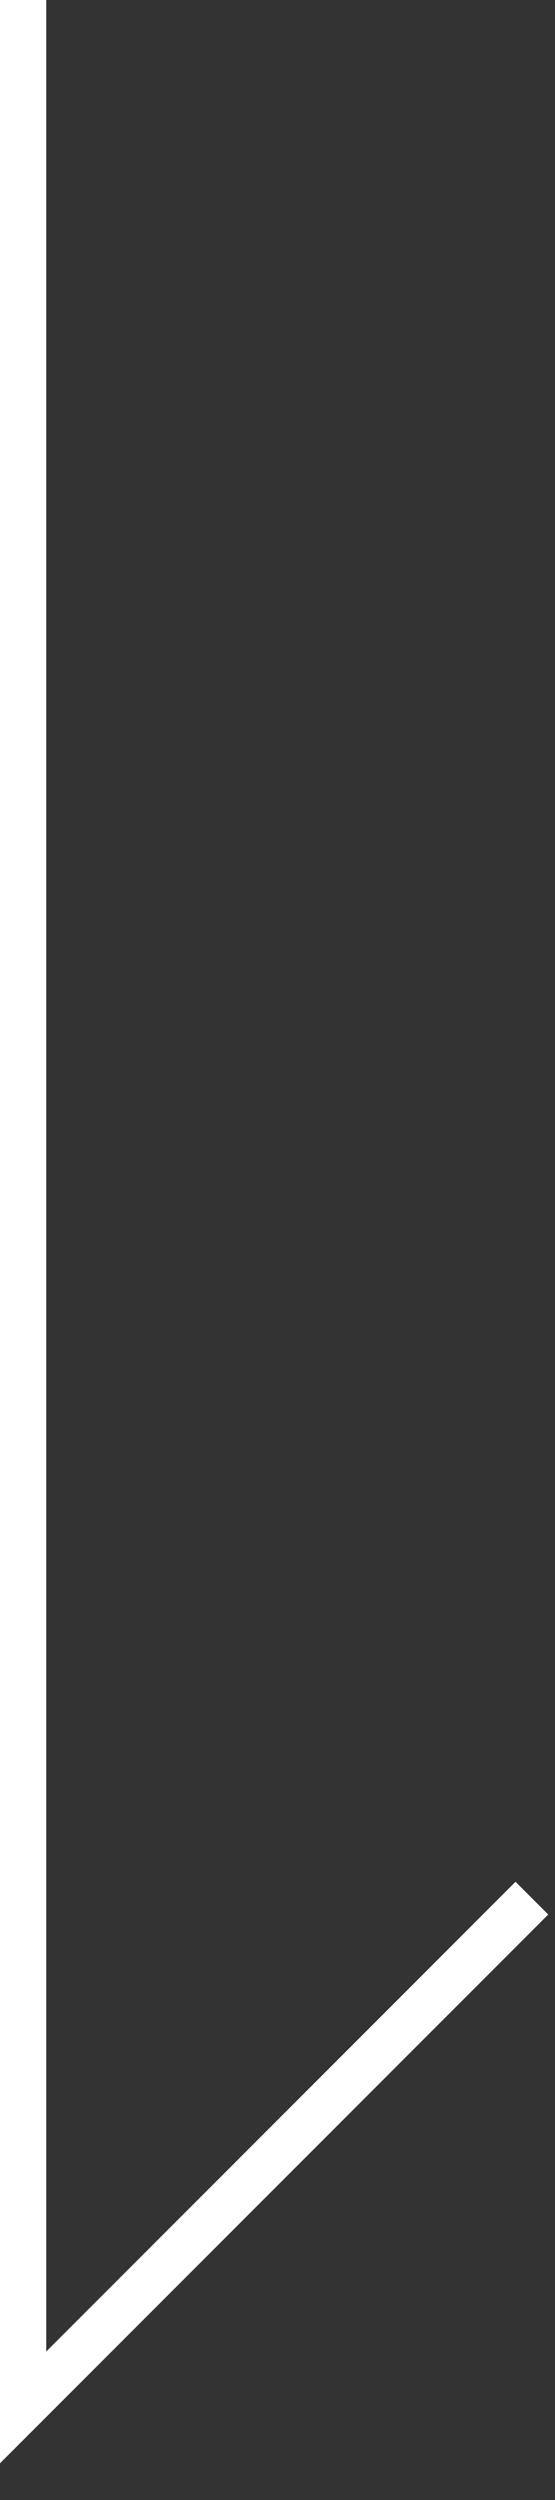 <svg width="12" height="54" viewBox="0 0 12 54" fill="none" xmlns="http://www.w3.org/2000/svg">
<rect x="0" y="0" width="12" height="54" fill="#333333" stroke="none"/>
<path d="M0.5 -4.80825e-07L0.5 52L11.5 41" stroke="white"/>
</svg>
